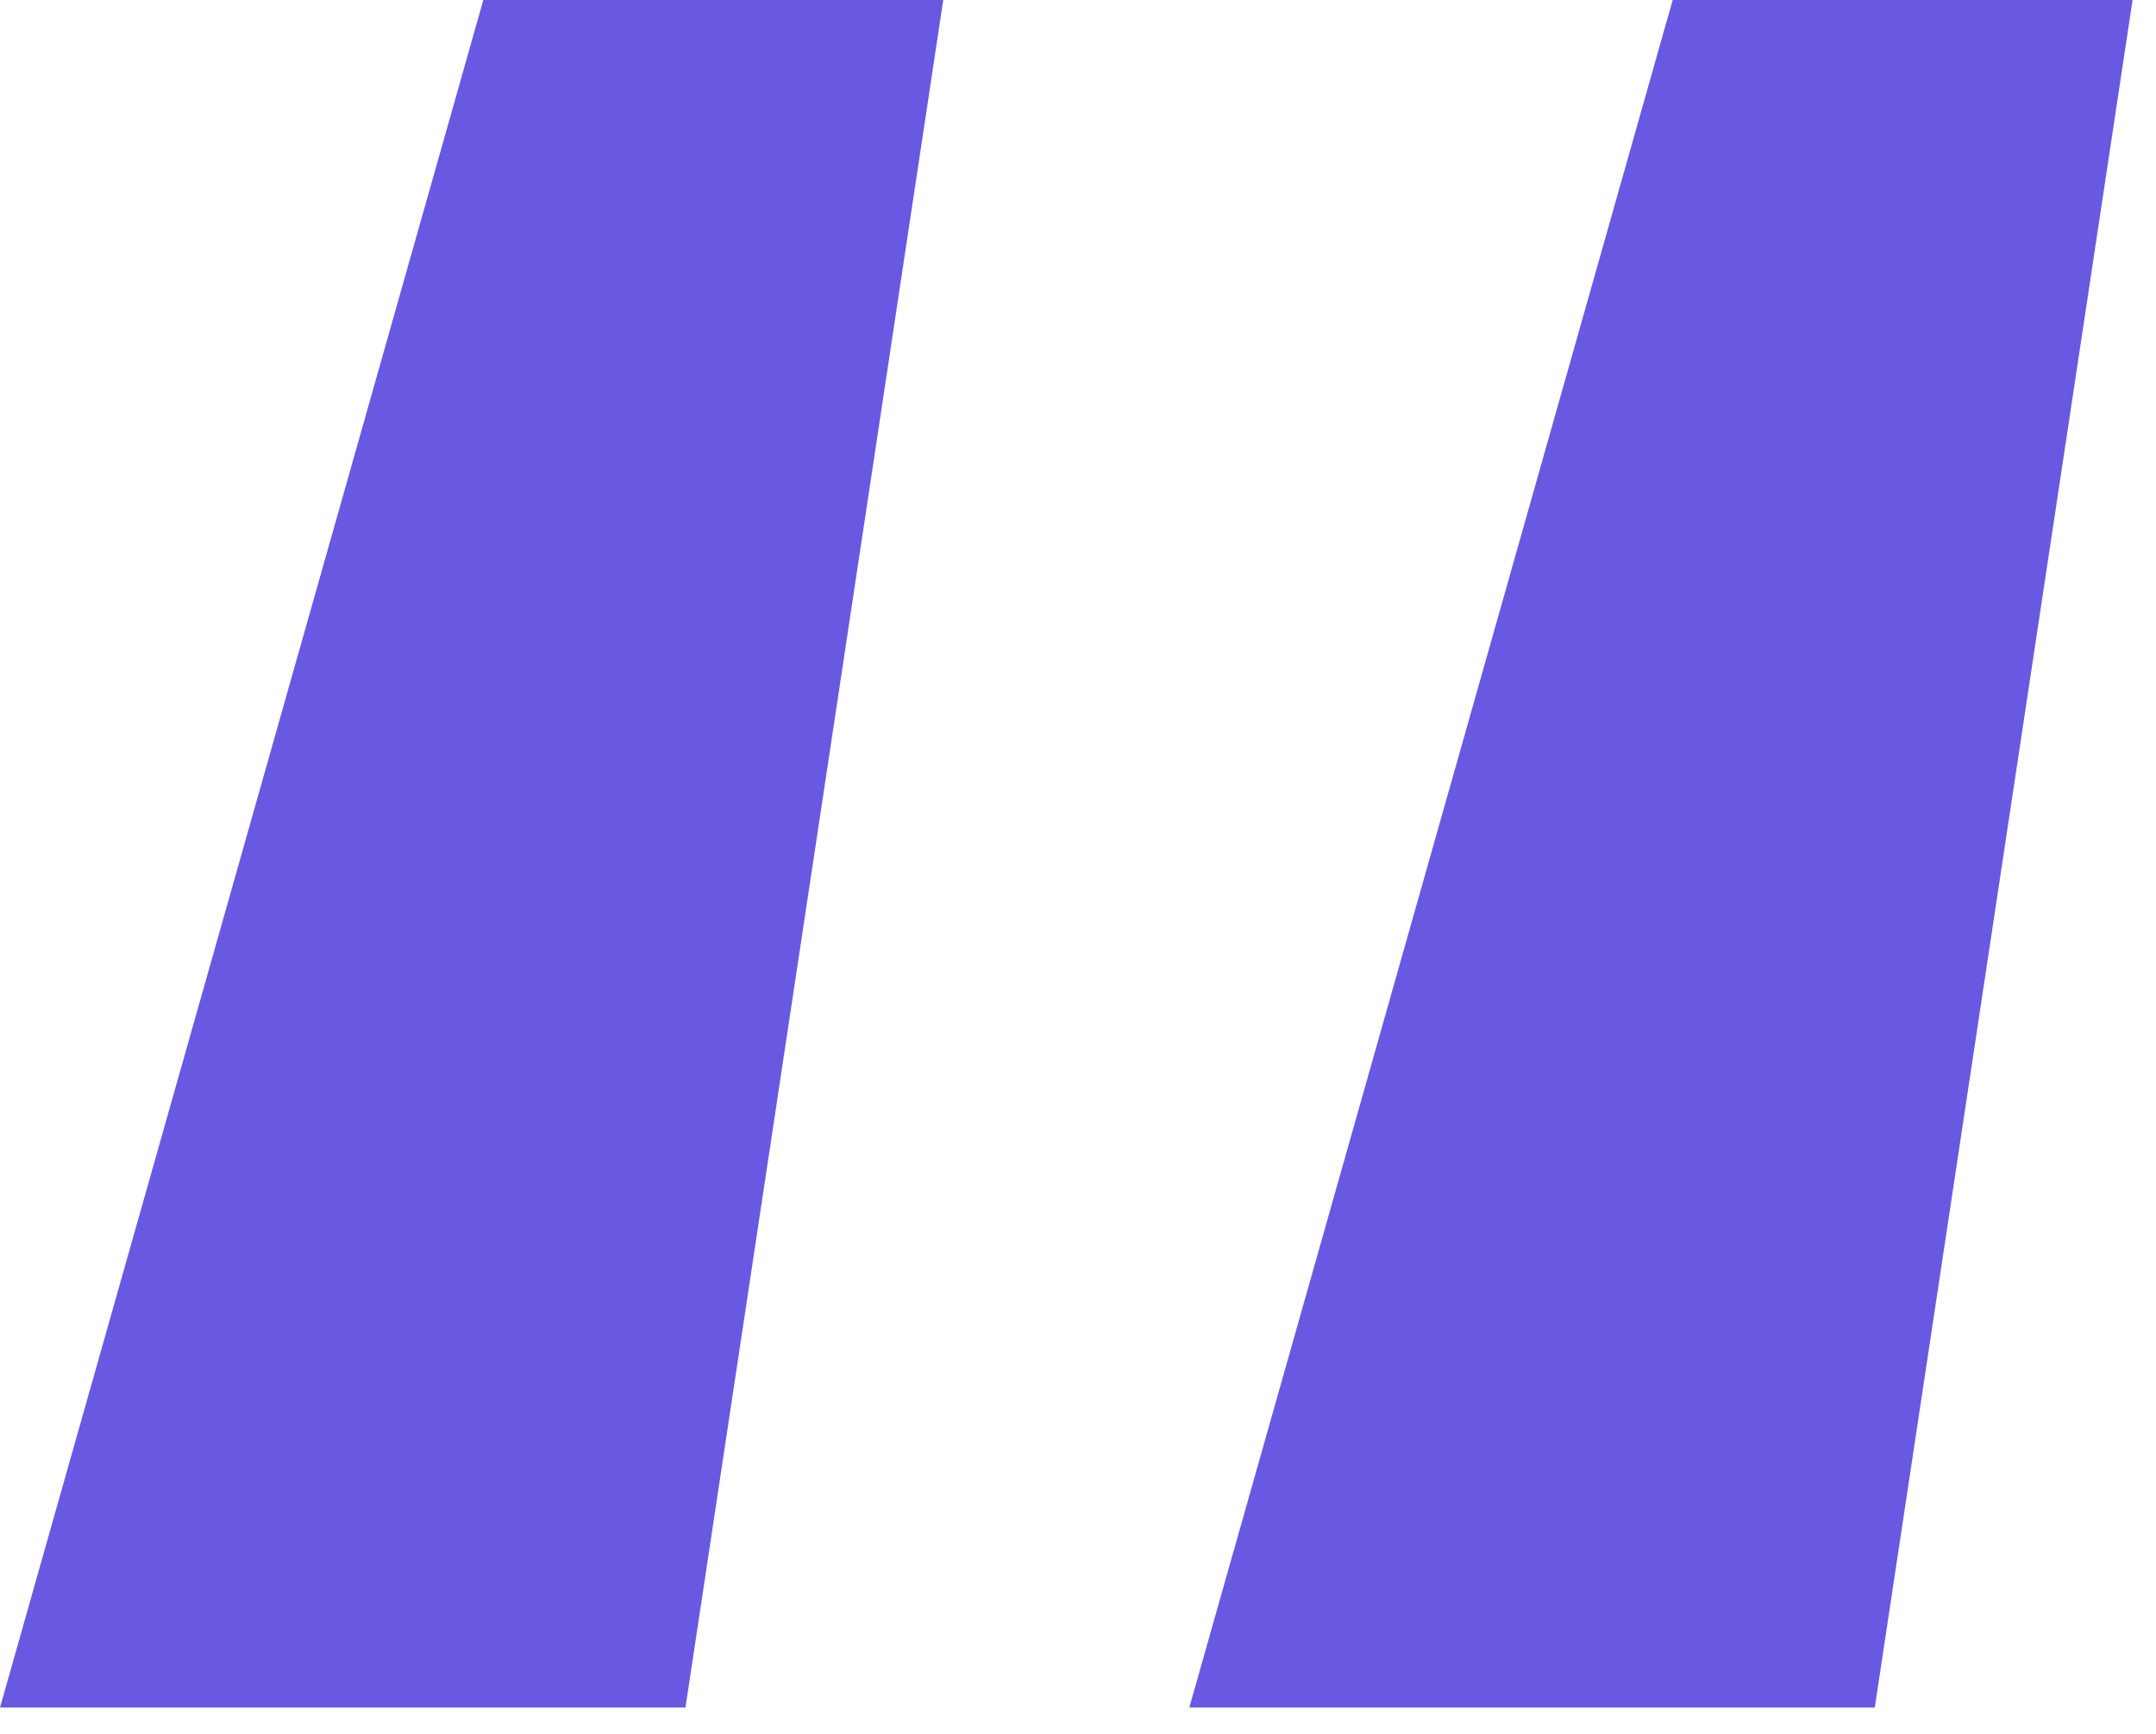 <svg width="46" height="37" viewBox="0 0 46 37" fill="none" xmlns="http://www.w3.org/2000/svg">
<path d="M0 36.438L10.312 0H20.125L14.625 36.438H0ZM25.375 36.438L35.688 0H45.5L40 36.438H25.375Z" fill="#6958E2"/>
</svg>
